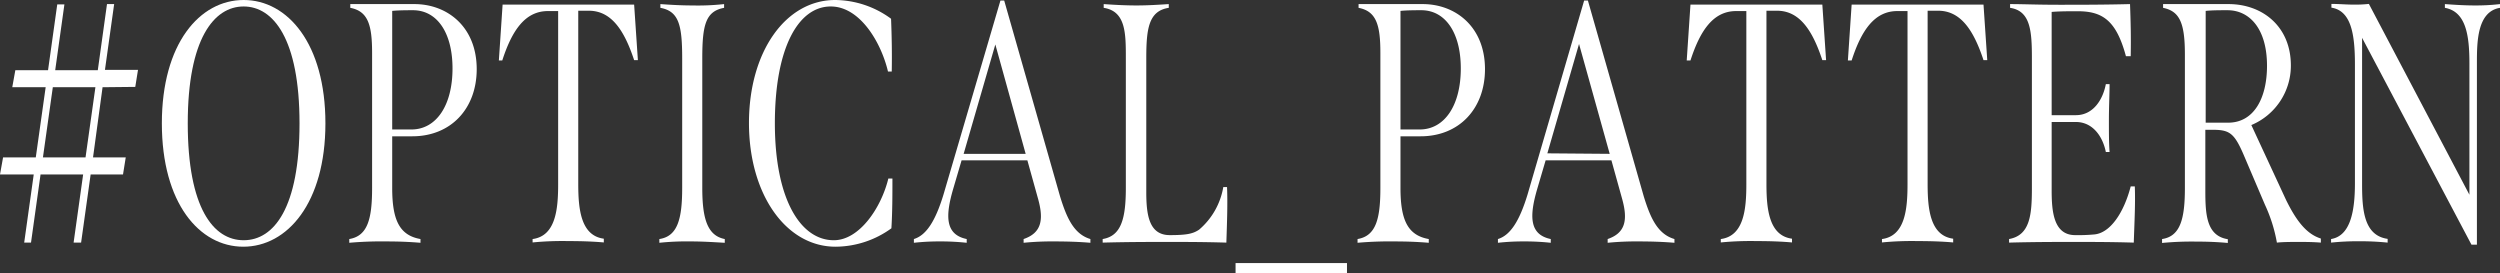<svg xmlns="http://www.w3.org/2000/svg" viewBox="0 0 293.47 32.06"><rect x="0" y="0" width="293.47" height="32.06" fill="#333333" stroke="none"/><defs><style>.cls-1{fill:#fff;}</style></defs><g id="レイヤー_2" data-name="レイヤー 2"><g id="レイヤー_1-2" data-name="レイヤー 1"><path class="cls-1" d="M12.04,10.24l-1.12,8.24h3.84l-.32,2h-3.8l-1.12,8H8.64l1.12-8h-5l-1.12,8h-.8l1.12-8H0l.36-2H4.2l1.16-8.24H1.44l.36-2H5.64L6.72.52h.84L6.48,8.24h5L12.56.48h.84L12.32,8.2H16.2l-.32,2Zm-.84,0h-5L5.04,18.48h5Z"/><path class="cls-1" d="M19,14.48C19,5.12,23.44,0,28.6,0s9.6,5.12,9.6,14.48-4.48,14.48-9.64,14.48S19,23.84,19,14.48Zm16.16,0C35.16,4.56,32.08.76,28.6.76s-6.56,3.8-6.56,13.72,3,13.72,6.56,13.72S35.16,24.4,35.16,14.48Z"/><path class="cls-1" d="M46.04,16v6.06c0,3.68.8,5.56,3.32,6v.44c-1.44-.12-2.68-.16-4.08-.16A42.393,42.393,0,0,0,41,28.5v-.44c2.16-.36,2.68-2.36,2.68-6V6.2c0-3.28-.48-4.88-2.56-5.28V.48h7.52c3.88,0,7.32,2.68,7.32,7.64,0,4.6-3,7.88-7.56,7.88Zm0-14.72V15.2h2.24c3,0,4.84-2.92,4.84-7.16S51.28,1.2,48.48,1.2C47.84,1.2,46.8,1.2,46.04,1.28Z"/><path class="cls-1" d="M74.88,7.06h-.44c-1.16-3.52-2.68-5.8-5.32-5.8H67.88V21.58c0,2.92.28,6.08,3,6.44v.44c-1.32-.12-2.76-.16-4.16-.16a36.166,36.166,0,0,0-4.2.16v-.4c2.72-.36,3-3.52,3-6.44V1.3h-1.2c-2.64,0-4.2,2.2-5.36,5.8h-.4L59,.54H74.44Z"/><path class="cls-1" d="M77.4,28.06c2.16-.32,2.68-2.4,2.68-6V6.84c0-3.92-.4-5.52-2.56-5.92V.48c1.12.08,2.4.16,3.76.16A28.023,28.023,0,0,0,85,.48V.92c-2.16.4-2.56,2-2.56,5.92V22.06c0,3.52.56,5.6,2.64,6v.44c-1.4-.08-2.64-.16-4-.16a30.547,30.547,0,0,0-3.68.16Z"/><path class="cls-1" d="M87.92,14.44C87.92,6.04,92.24,0,98.04,0a11.22,11.22,0,0,1,6.56,2.2c.08,2,.12,4.12.08,6.2h-.44C103.44,5,100.96.76,97.52.76c-3.8,0-6.56,4.84-6.56,13.72s3,13.72,6.92,13.72c3,0,5.56-3.8,6.4-7.24h.48c0,1.88,0,3.92-.12,5.84a11.24,11.24,0,0,1-6.56,2.16C92.28,28.96,87.92,22.84,87.92,14.44Z"/><path class="cls-1" d="M128,28.06v.44c-1.4-.12-2.84-.16-4.24-.16a33.543,33.543,0,0,0-3.6.16v-.44c2.12-.72,2.36-2.28,1.72-4.64l-1.28-4.6h-7.72l-1,3.4c-.92,3.16-.92,5.32,1.6,5.84v.44a28.52,28.52,0,0,0-3.28-.16,26.375,26.375,0,0,0-2.92.16v-.44c1.44-.44,2.52-2.08,3.48-5.24L117.44.06h.44l6.56,23C125.2,25.52,126.04,27.48,128,28.06Zm-7.6-10L116.84,5.22l-3.72,12.84Z"/><path class="cls-1" d="M129.44,28.06c2.16-.36,2.72-2.36,2.72-6V6.84c0-2.92,0-5.52-2.6-5.92V.48c1.12.08,2.48.16,3.84.16s2.56-.08,3.8-.16V.92c-2.36.36-2.64,2.44-2.64,5.92V22.6c0,2.8.4,5,2.76,5,2,0,2.72-.16,3.44-.64a8.429,8.429,0,0,0,2.84-5h.44c.08,1.88,0,4.08-.08,6.52-2.72-.08-4.8-.08-6.88-.08s-4.68,0-7.64.08Z"/><path class="cls-1" d="M145.04,30.88h13.08v1.18H145.04Z"/><path class="cls-1" d="M164.4,16v6.06c0,3.68.8,5.56,3.32,6v.44c-1.44-.12-2.68-.16-4.08-.16a42.393,42.393,0,0,0-4.28.16v-.44c2.16-.36,2.68-2.36,2.68-6V6.2c0-3.28-.48-4.88-2.56-5.28V.48H167c3.88,0,7.32,2.68,7.32,7.64,0,4.6-3,7.88-7.56,7.88Zm0-14.72V15.2h2.24c3,0,4.84-2.92,4.84-7.16s-1.84-6.84-4.64-6.84C166.2,1.2,165.16,1.2,164.4,1.28Z"/><path class="cls-1" d="M196.56,28.06v.44c-1.4-.12-2.84-.16-4.24-.16a33.543,33.543,0,0,0-3.6.16v-.44c2.12-.72,2.36-2.28,1.72-4.64l-1.28-4.6h-7.72l-1,3.4c-.92,3.16-.92,5.32,1.6,5.84v.44a28.52,28.52,0,0,0-3.28-.16,26.375,26.375,0,0,0-2.92.16v-.44c1.44-.44,2.52-2.08,3.48-5.24L185.96.06h.44l6.56,23C193.72,25.52,194.56,27.48,196.56,28.06Zm-7.6-10-3.6-12.9L181.64,18Z"/><path class="cls-1" d="M214.36,7.06h-.44c-1.16-3.52-2.68-5.8-5.32-5.8h-1.24V21.58c0,2.92.28,6.08,3,6.44v.44c-1.32-.12-2.76-.16-4.16-.16a36.166,36.166,0,0,0-4.2.16v-.4c2.72-.36,3-3.52,3-6.44V1.3h-1.2c-2.64,0-4.2,2.2-5.36,5.8H198l.44-6.56h15.48Z"/><path class="cls-1" d="M233.28,7.06h-.44c-1.16-3.52-2.68-5.8-5.32-5.8h-1.24V21.58c0,2.92.28,6.08,3,6.44v.44c-1.32-.12-2.76-.16-4.16-.16a36.166,36.166,0,0,0-4.2.16v-.4c2.72-.36,3-3.52,3-6.44V1.3h-1.2c-2.64,0-4.2,2.2-5.36,5.8h-.44l.44-6.56h15.48Z"/><path class="cls-1" d="M250.48,28.48c-2.72-.08-4.88-.08-7-.08s-4.68,0-7.64.08v-.42c2.48-.44,2.68-2.88,2.68-6V6.84c0-3.2-.16-5.56-2.56-5.92V.48c1.52,0,3.16.08,5.76.08,2.32,0,5.32,0,8.32-.08.08,2.2.12,3.8.08,6.12h-.56c-1.12-4.16-2.72-5.28-5.64-5.28-1,0-2.16,0-3.08.08V13.52h2.84c2,0,3.16-1.76,3.52-3.64h.44c0,1.08-.08,2.68-.08,4.28,0,1.36,0,2.72.08,3.68h-.44c-.36-1.8-1.52-3.52-3.52-3.52h-2.84v8c0,2.44.2,5.28,2.76,5.28a20.179,20.179,0,0,0,2.24-.08c1.88-.16,3.48-2.56,4.28-5.64h.48C250.68,23.76,250.56,26.06,250.48,28.48Z"/><path class="cls-1" d="M272.44,28v.48c-1-.08-1.84-.08-2.64-.08s-1.8,0-2.52.08a17.88,17.88,0,0,0-1.4-4.44l-2.56-6c-1-2.28-1.56-2.76-3.28-2.8h-1.16v7.12c0,2.8.12,5.32,2.64,5.72v.44c-1.32-.12-2.52-.16-3.72-.16a36.211,36.211,0,0,0-4,.16v-.46c2.16-.32,2.68-2.4,2.68-6V6.4c0-3.68-.6-5.08-2.56-5.48V.48h7.68c4,0,7.32,2.64,7.32,7.2a7.549,7.549,0,0,1-4.64,7l4.08,8.8C269.56,25.92,270.76,27.48,272.44,28ZM261.56,14.4c3,0,4.56-2.84,4.56-6.68,0-4.28-2-6.52-4.64-6.52-.92,0-1.8,0-2.56.08V14.4Z"/><path class="cls-1" d="M293.47.48V.92c-2.71.44-2.71,4.08-2.71,6.52V28.72h-.64L277.28,4.44V21.52c0,3,.16,6.12,3,6.52v.44a31.945,31.945,0,0,0-3.36-.16,29.953,29.953,0,0,0-3.28.16v-.42c2.2-.36,2.8-3.08,2.8-6.52v-14c0-3.52-.44-6.28-2.76-6.64V.46c.88,0,1.72.08,2.52.08a14.75,14.75,0,0,0,1.88-.08l11.8,22.4V7.44c0-3.28-.4-6.08-2.88-6.52V.48c1.08.08,2.32.16,3.52.16A24.429,24.429,0,0,0,293.47.48Z"/></g></g></svg>